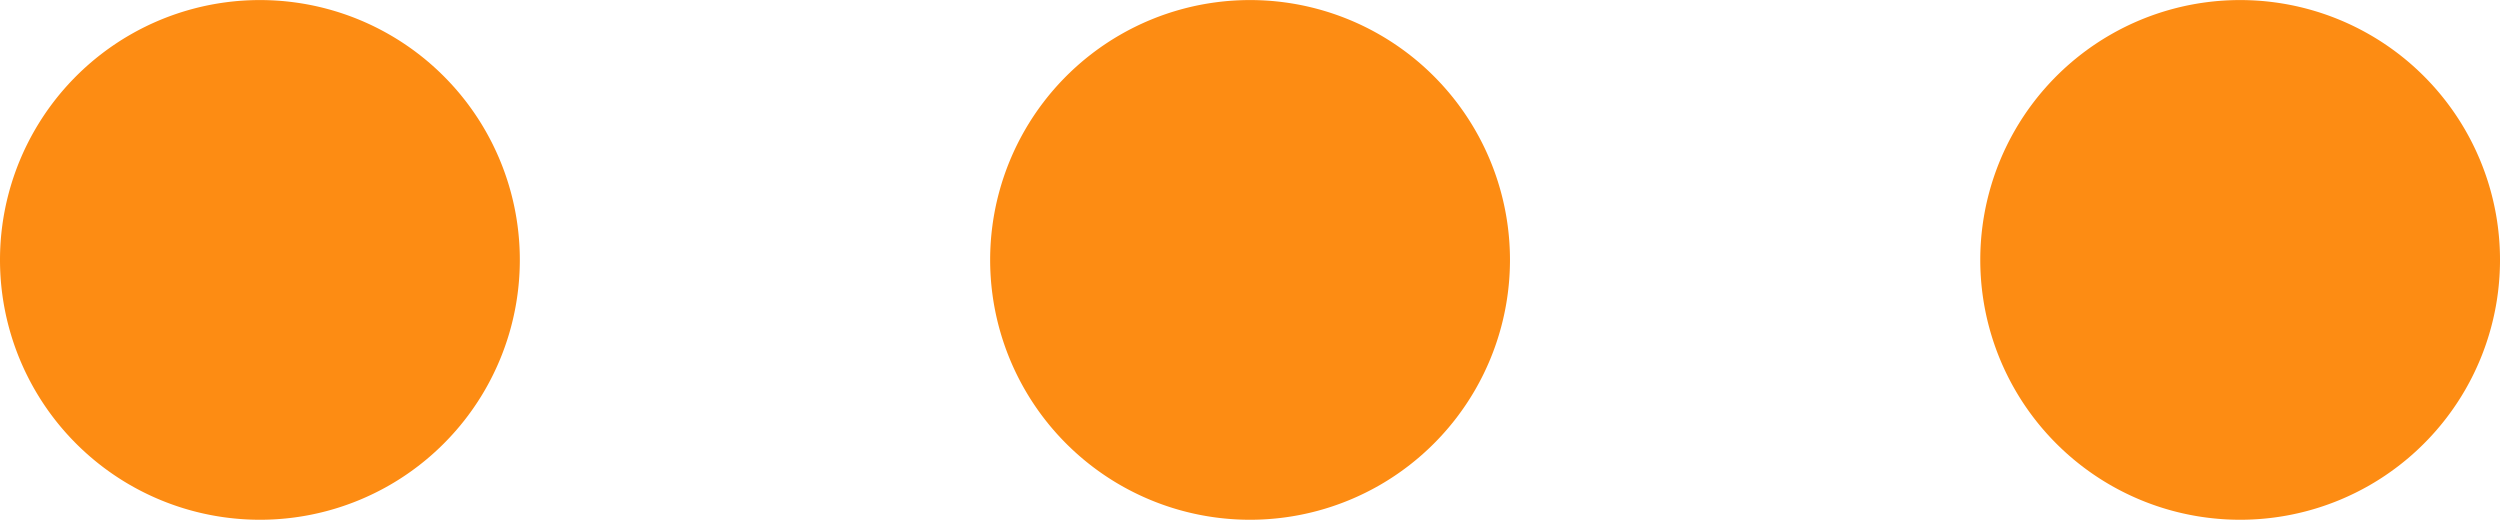 <svg xmlns="http://www.w3.org/2000/svg" width="74.526" height="15.493" viewBox="0 0 74.526 15.493">
  <g id="Group_1707" data-name="Group 1707" transform="translate(-1470.69 -318.792)">
    <path id="path94" d="M1588.786-2220.3a7.745,7.745,0,0,1-7.746,7.746,7.748,7.748,0,0,1-7.75-7.746,7.748,7.748,0,0,1,7.75-7.746,7.745,7.745,0,0,1,7.746,7.746" transform="translate(-102.6 2546.84)" fill="#fd8c13"/>
    <path id="path96" d="M1695.932-2220.3a7.748,7.748,0,0,1-7.75,7.746,7.745,7.745,0,0,1-7.746-7.746,7.745,7.745,0,0,1,7.746-7.746,7.748,7.748,0,0,1,7.75,7.746" transform="translate(-180.229 2546.84)" fill="#fd8c13"/>
    <path id="path98" d="M1803.075-2220.3a7.745,7.745,0,0,1-7.746,7.746,7.745,7.745,0,0,1-7.747-7.746,7.745,7.745,0,0,1,7.747-7.746,7.745,7.745,0,0,1,7.746,7.746" transform="translate(-257.859 2546.84)" fill="#fd8c13"/>
  </g>
</svg>
